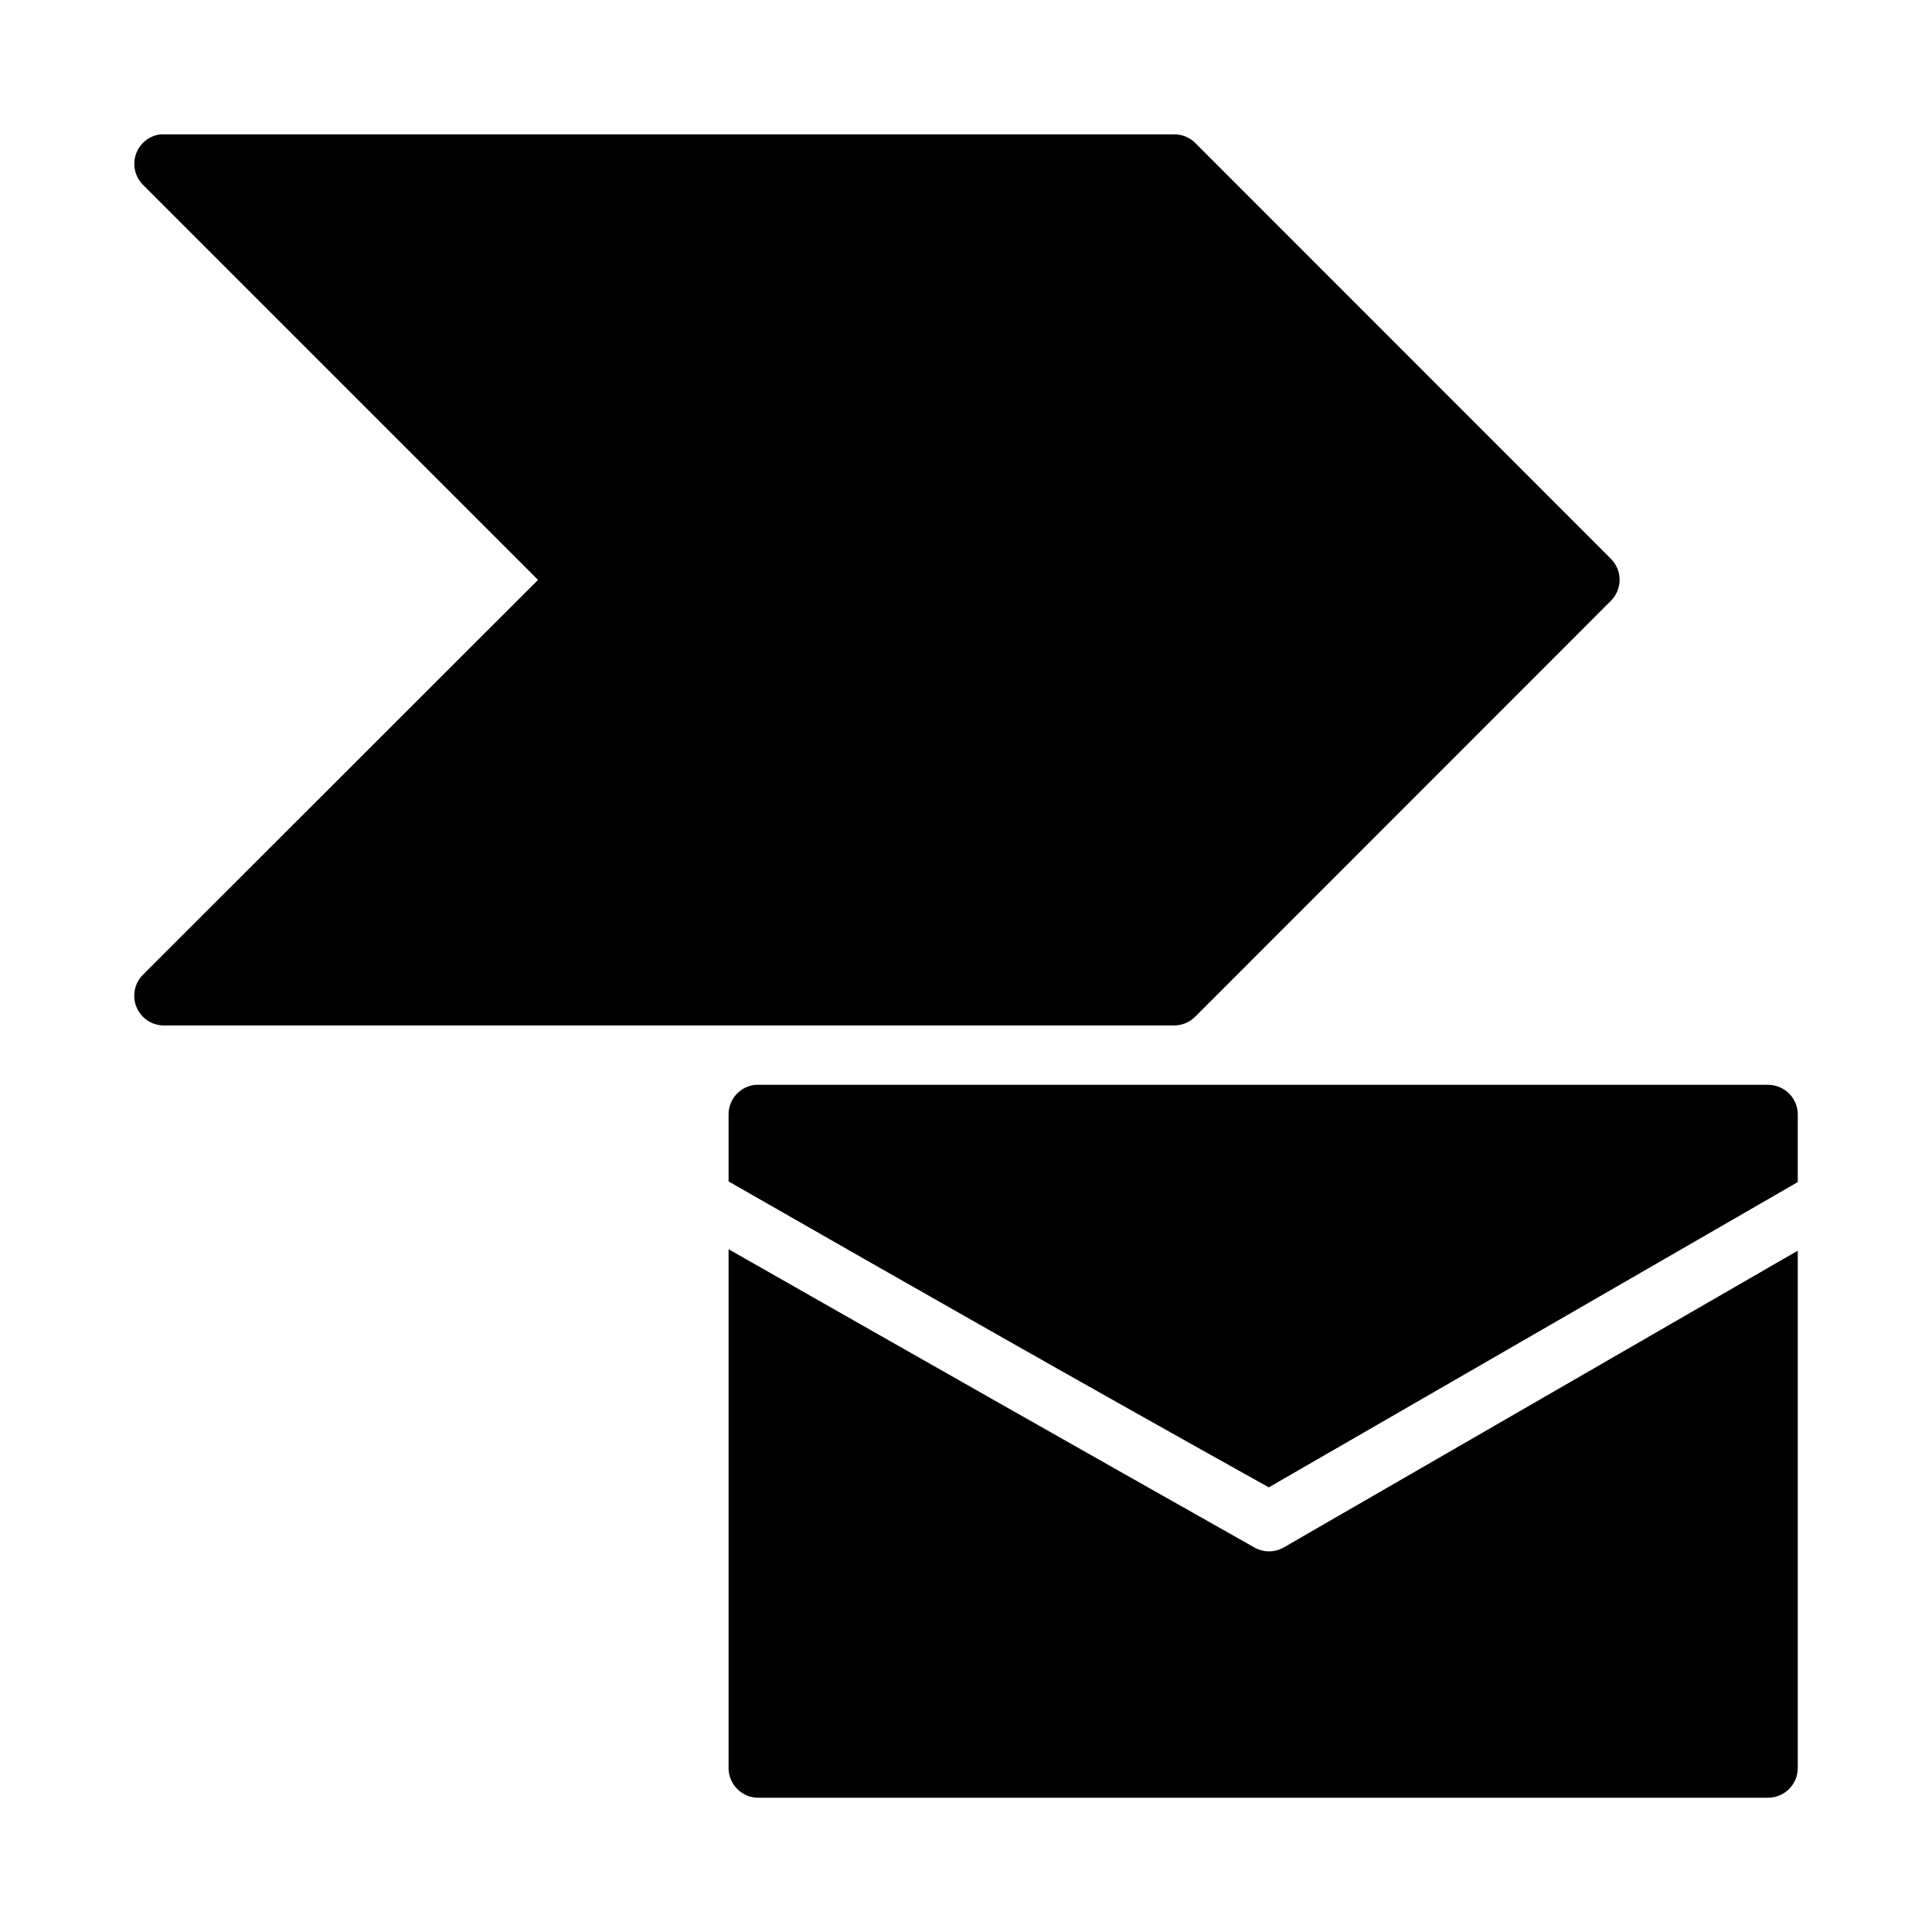 <?xml version="1.0" encoding="UTF-8"?>
<!-- Uploaded to: ICON Repo, www.iconrepo.com, Generator: ICON Repo Mixer Tools -->
<svg fill="#000000" width="800px" height="800px" version="1.1" viewBox="144 144 512 512" xmlns="http://www.w3.org/2000/svg">
 <g>
  <path d="m344.17 431.49c-4.035 0.406-7.102 3.805-7.09 7.859v17.742c47.59 27.262 95.258 54.379 143.17 81.074 46.73-26.957 93.445-53.938 140.18-80.902v-17.914c-0.012-4.332-3.512-7.84-7.844-7.859h-267.66c-0.25-0.012-0.504-0.012-0.754 0zm-7.09 43.574v137.45c-0.016 4.348 3.492 7.887 7.84 7.902h267.66c4.348-0.016 7.859-3.555 7.844-7.902v-137.07c-45.41 26.211-90.824 52.414-136.22 78.645-2.414 1.379-5.379 1.379-7.793 0-46.504-26.238-92.93-52.609-139.33-79.027z"/>
  <path d="m186.69 179.59c-3.035 0.301-5.621 2.324-6.641 5.199-1.02 2.871-0.289 6.074 1.875 8.223l104.66 104.66-104.66 104.6c-2.285 2.25-2.977 5.66-1.75 8.621 1.223 2.961 4.121 4.883 7.328 4.863h267.66c2.094-0.004 4.102-0.84 5.578-2.324l110.18-110.23c3.055-3.074 3.055-8.031 0-11.102l-110.18-110.23c-1.484-1.465-3.492-2.281-5.578-2.266h-267.66c-0.27-0.016-0.543-0.016-0.812 0z"/>
 </g>
</svg>